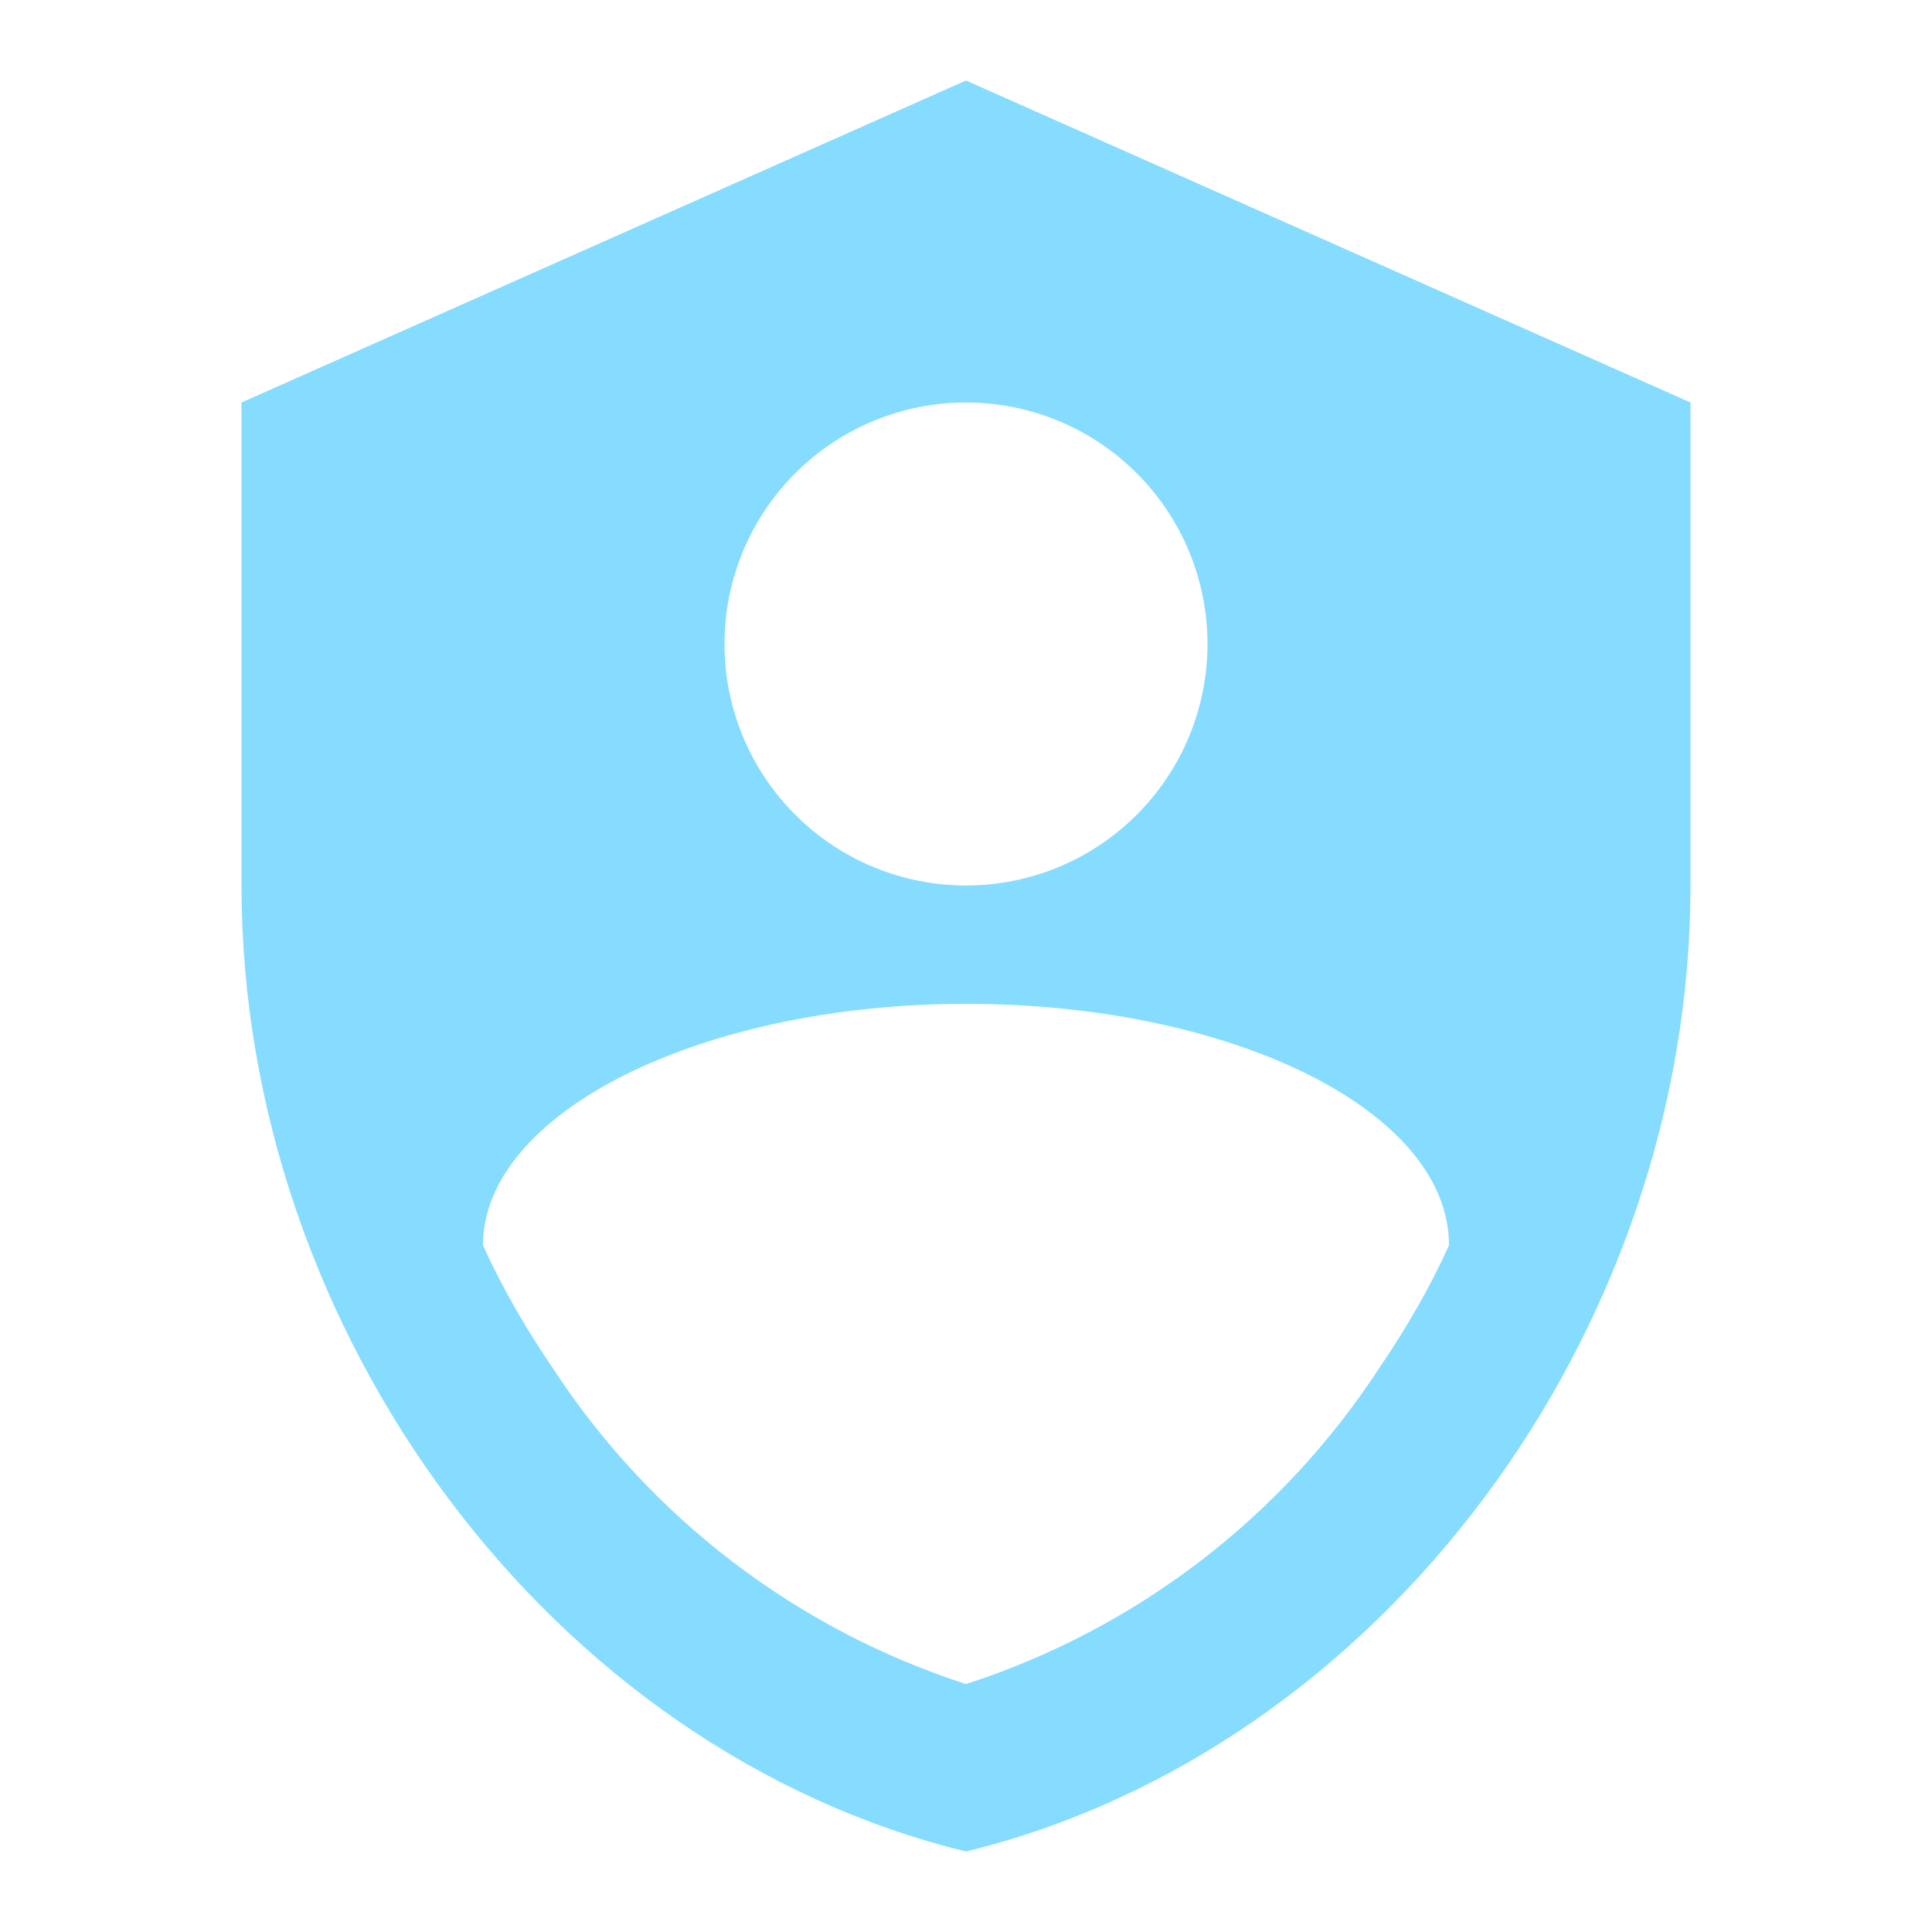 <?xml version="1.0" encoding="UTF-8"?> <svg xmlns="http://www.w3.org/2000/svg" width="24" height="24" viewBox="0 0 24 24" fill="none"> <path d="M12 1L3 5V11C3 16.55 6.84 21.74 12 23C17.16 21.74 21 16.55 21 11V5L12 1ZM12 5C12.796 5 13.559 5.316 14.121 5.879C14.684 6.441 15 7.204 15 8C15 8.796 14.684 9.559 14.121 10.121C13.559 10.684 12.796 11 12 11C11.204 11 10.441 10.684 9.879 10.121C9.316 9.559 9 8.796 9 8C9 7.204 9.316 6.441 9.879 5.879C10.441 5.316 11.204 5 12 5ZM17.13 17C15.918 18.855 14.108 20.238 12 20.92C9.892 20.238 8.082 18.855 6.87 17C6.53 16.5 6.24 16 6 15.47C6 13.82 8.71 12.47 12 12.47C15.29 12.47 18 13.79 18 15.47C17.76 16 17.47 16.5 17.13 17Z" fill="#85DCFF"></path> </svg> 